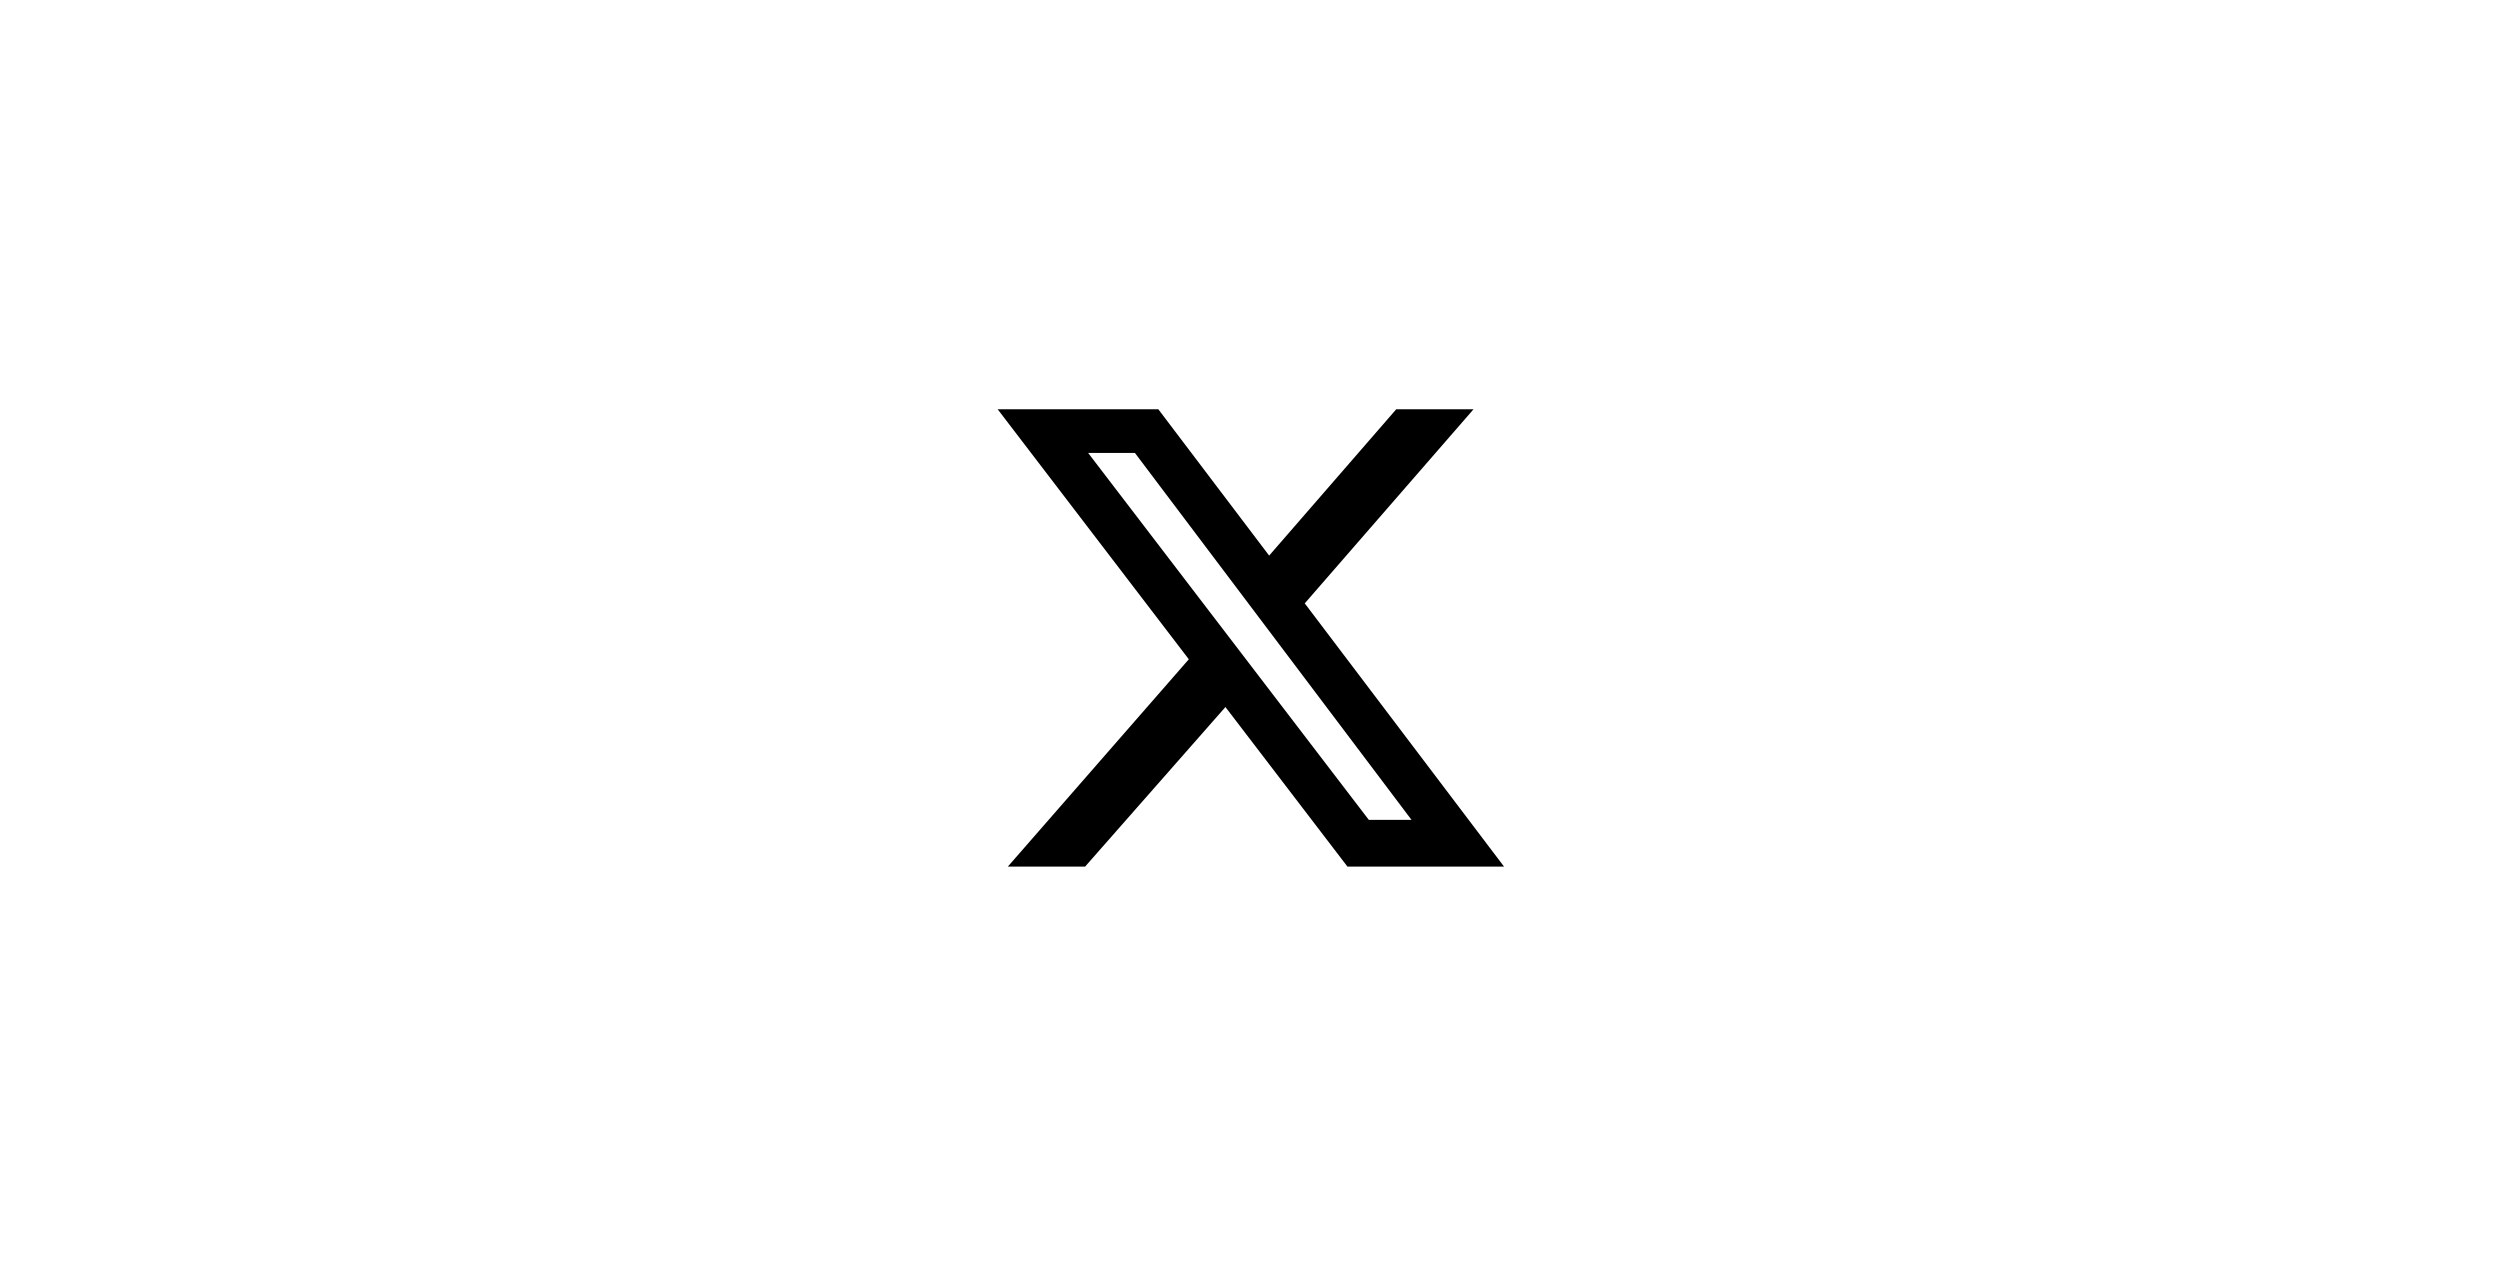 <svg xmlns="http://www.w3.org/2000/svg" xmlns:xlink="http://www.w3.org/1999/xlink" width="612" viewBox="0 0 458.88 234" height="312" preserveAspectRatio="xMidYMid meet"><defs><clipPath id="ac4b931e30"><path d="M 183.109 75.133 L 276.082 75.133 L 276.082 159.113 L 183.109 159.113 Z M 183.109 75.133 " clip-rule="nonzero"></path></clipPath></defs><g clip-path="url(#ac4b931e30)"><path fill="#000000" d="M 256.293 75.137 L 270.484 75.137 L 239.492 110.777 L 276.082 159.109 L 247.332 159.109 L 224.93 129.812 L 199.164 159.109 L 184.977 159.109 L 218.207 121.043 L 183.109 75.137 L 212.605 75.137 L 232.957 102.008 Z M 251.254 150.527 L 259.094 150.527 L 208.312 83.16 L 199.723 83.16 Z M 251.254 150.527 " fill-opacity="1" fill-rule="nonzero"></path></g></svg>